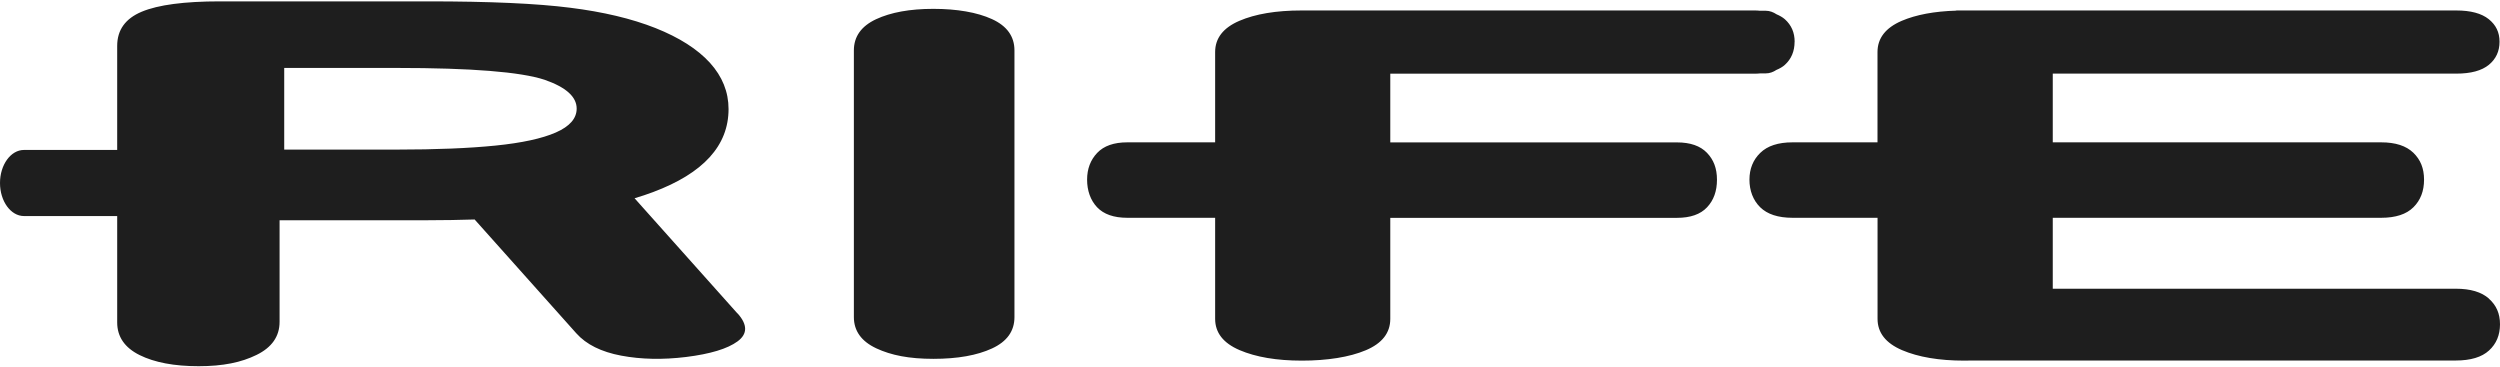 <?xml version="1.0" encoding="UTF-8"?>
<svg xmlns="http://www.w3.org/2000/svg" width="1500" height="220" fill="none" viewBox="0 0 1500 220">
  <g fill="#1E1E1E" clip-path="url(#a)">
    <path d="M512.322 190.25V30.26c0-8.315 4.421-14.544 13.297-18.72 8.877-4.14 20.329-6.227 34.392-6.227 14.063 0 26.211 2.052 35.192 6.158 8.981 4.106 13.471 10.37 13.471 18.79V190.25c0 8.42-4.49 14.684-13.471 18.824-8.981 4.141-20.677 6.229-35.192 6.229s-25.272-2.123-34.218-6.298c-8.98-4.211-13.471-10.474-13.471-18.79m-69.827-2.126-61.752-69.138c3.864-1.149 7.589-2.366 11.07-3.689 30.214-11.308 45.321-27.906 45.321-49.827 0-10.264-3.724-19.52-11.173-27.766-7.484-8.212-18.38-15.136-32.686-20.843-14.342-5.671-31.398-9.708-51.135-12.178C322.264 2.108 293.86.82 256.892.82h-124.93c-21.408 0-37.072 2.088-46.888 6.194-9.851 4.106-14.76 10.96-14.76 20.53v62.422H14.412C6.44 89.966 0 98.874 0 109.8s6.44 19.834 14.411 19.834h55.904v63.814c0 8.595 4.49 15.136 13.436 19.59 8.98 4.454 20.781 6.681 35.436 6.681 14.655 0 25.585-2.262 34.774-6.785 9.155-4.489 13.785-11.1 13.785-19.833v-60.962h89.181c9.677 0 18.936-.174 27.847-.452l60.986 68.268c5.987 6.716 14.968 11.17 26.977 13.431 12.01 2.262 24.993 2.505 38.917.801 14.55-1.81 24.854-4.941 30.876-9.36 6.057-4.454 6.057-10.056 0-16.807l-.035.07ZM238.026 89.757H170.53V40.765h67.496c44.764 0 74.352 2.367 88.728 7.099 12.81 4.454 19.25 10.195 19.25 17.293 0 5.915-4.177 10.682-12.497 14.336-8.354 3.653-20.433 6.263-36.271 7.863-15.873 1.601-35.575 2.401-59.21 2.401ZM1076.79 25.07c0-5.532-1.95-10.02-5.88-13.535-1.4-1.217-3.1-2.157-4.98-2.957-1.95-1.288-4.11-2.123-6.44-2.123h-3.48c-.94-.07-1.81-.174-2.79-.174H780.946c-15.282 0-27.709 2.088-37.351 6.229-9.677 4.175-14.515 10.403-14.515 18.72v54.176h-52.701c-8.006 0-14.028 2.088-18.066 6.333-4.003 4.21-6.057 9.568-6.057 16.075s2.019 12.318 5.987 16.528c4.003 4.21 10.025 6.333 18.136 6.333h52.701v60.613c0 8.316 4.873 14.579 14.689 18.79 9.782 4.175 22.243 6.298 37.351 6.298 15.107 0 28.578-2.088 38.359-6.229 9.817-4.14 14.69-10.438 14.69-18.824v-60.614h171.991c8.11 0 14.13-2.122 18.07-6.332 3.97-4.211 5.95-9.708 5.95-16.528 0-6.82-1.98-11.97-5.99-16.145-4-4.176-10.02-6.263-18.03-6.263H834.169V44.208h219.051c1.05 0 1.99-.104 2.96-.174h3.27c2.34 0 4.46-.8 6.41-2.087 1.91-.8 3.69-1.775 5.08-3.063 3.87-3.514 5.81-8.142 5.81-13.848l.04.035Zm416.6 154.109c-4.46-3.966-11.07-5.95-19.95-5.95h-241.78v-42.554h197.05c8.67 0 15.14-2.123 19.35-6.333 4.25-4.21 6.37-9.708 6.37-16.528 0-6.82-2.12-11.97-6.4-16.145-4.32-4.175-10.72-6.263-19.32-6.263h-197.05V44.173h242.13c8.74 0 15.25-1.774 19.53-5.288 4.28-3.515 6.4-8.143 6.4-13.849 0-5.707-2.16-10.056-6.47-13.535-4.35-3.48-10.83-5.22-19.5-5.22h-300.02v.105c-13.15.382-24.08 2.435-32.72 6.124-9.67 4.175-14.51 10.403-14.51 18.72v54.176h-51c-8.56 0-15 2.088-19.35 6.333-4.32 4.21-6.48 9.568-6.48 16.075s2.16 12.318 6.44 16.528c4.28 4.21 10.76 6.333 19.43 6.333h50.99v60.613c0 8.316 4.88 14.579 14.69 18.79 9.78 4.175 22.24 6.298 37.35 6.298 1.57 0 3.1-.035 4.63-.07h290.24c8.95 0 15.63-2.018 19.98-6.02 4.39-4.001 6.58-9.255 6.58-15.727 0-6.472-2.23-11.413-6.65-15.345l.04-.035Z"/>
  </g>
  <defs>
    <clipPath id="a">
      <path fill="#fff" d="M0 .852h1500v218.932H0z"/>
    </clipPath>
  </defs>
</svg>
